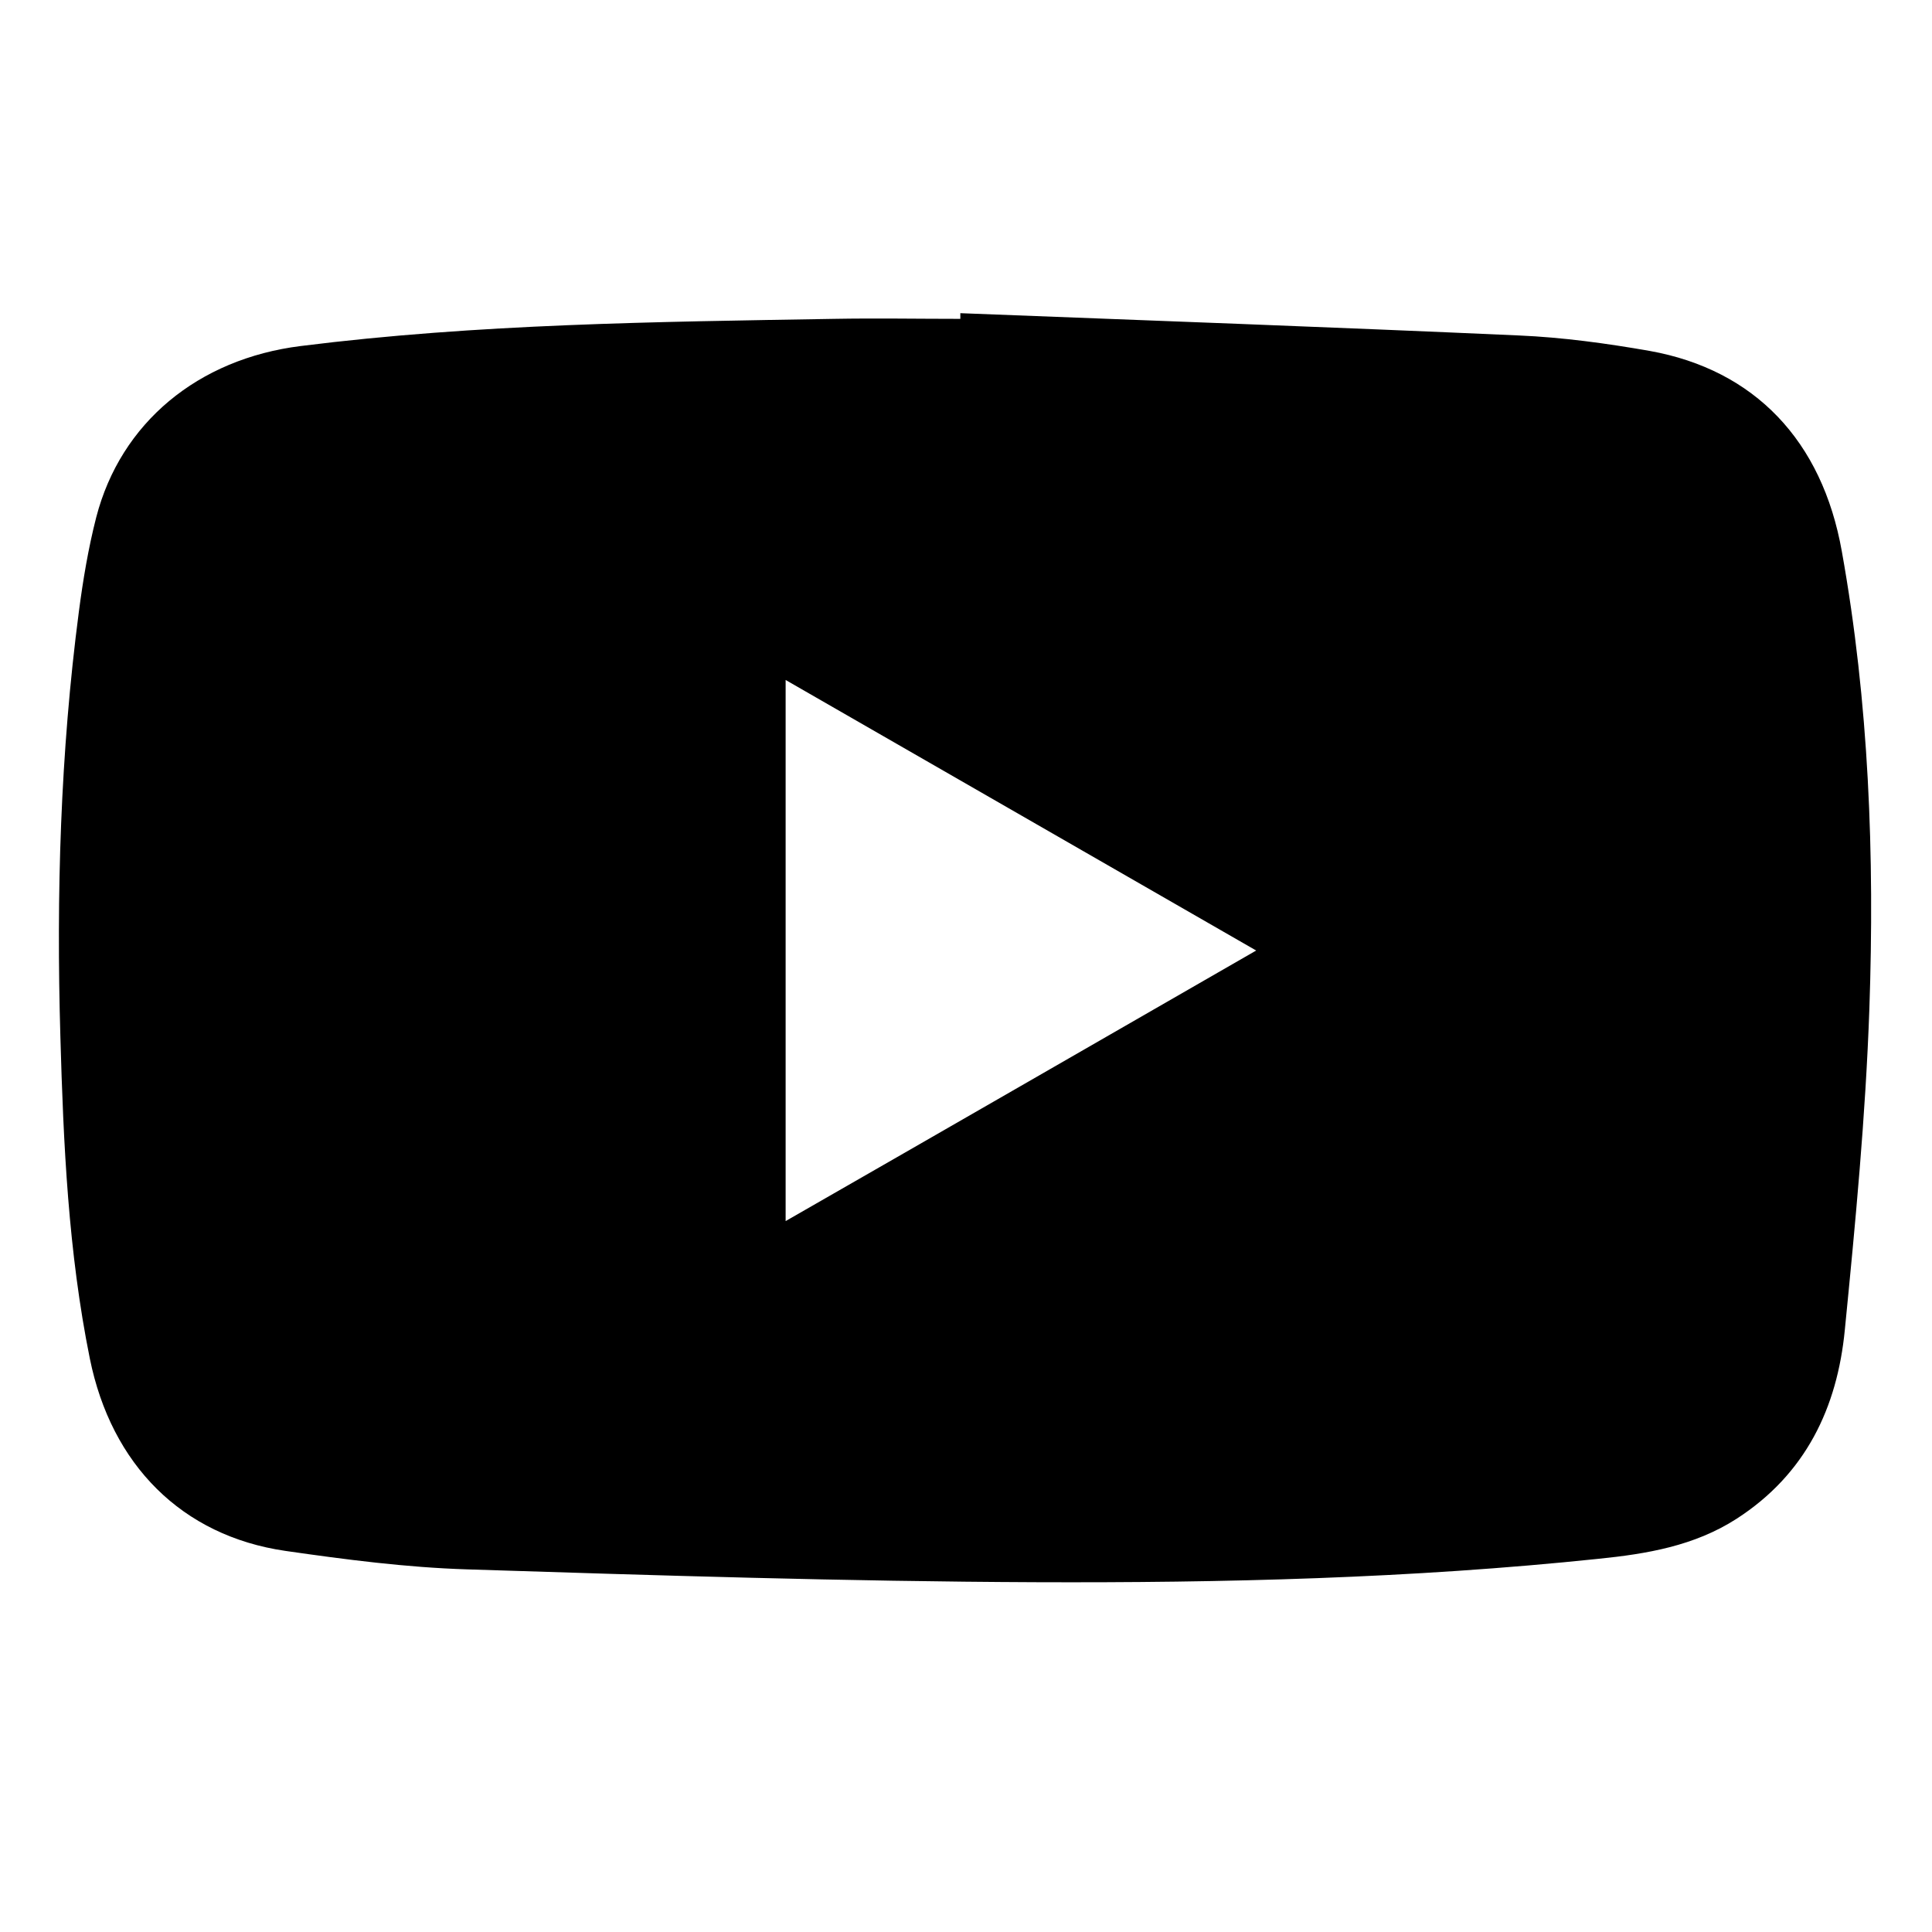 <?xml version="1.0" encoding="UTF-8"?>
<svg id="Layer_2" data-name="Layer 2" xmlns="http://www.w3.org/2000/svg" version="1.1" viewBox="0 0 512 512">
  <defs>
    <style>
      .cls-1 {
        fill: #000;
        stroke-width: 0px;
      }
    </style>
  </defs>
  <g id="Layer_1-2" data-name="Layer 1-2">
    <path class="cls-1" d="M254.6,83c49.3,1.9,98.6,3.7,147.9,5.9,11.6.5,23.3,2.1,34.7,4.1,27.8,5,45.7,23.8,50.9,53.1,7.2,40.1,8.7,80.7,7.3,121.3-1,28.4-3.7,56.7-6.5,85-2,20.7-10.4,38.3-28.7,50.1-11.2,7.2-23.8,9.3-36.6,10.6-49.6,5.2-99.5,6.4-149.3,6.2-50.2-.2-100.3-1.8-150.5-3.4-16.1-.5-32.2-2.6-48.2-4.9-27.4-4-46.1-22.8-51.8-51-5.7-28.2-7-56.8-7.8-85.3-1.1-37.6,0-75.2,4.9-112.6,1.1-8.4,2.5-16.8,4.6-25,6.5-25.1,27-42,54.2-45.4,46.9-5.9,94.1-6.4,141.3-7.2,11.2-.2,22.3,0,33.5,0,0-.5,0-1,0-1.5h0ZM208.2,323.6c41.7-23.9,82.8-47.6,124.7-71.7-41.9-24.1-83-47.7-124.7-71.7v143.4h0Z"/>
  </g>
</svg>